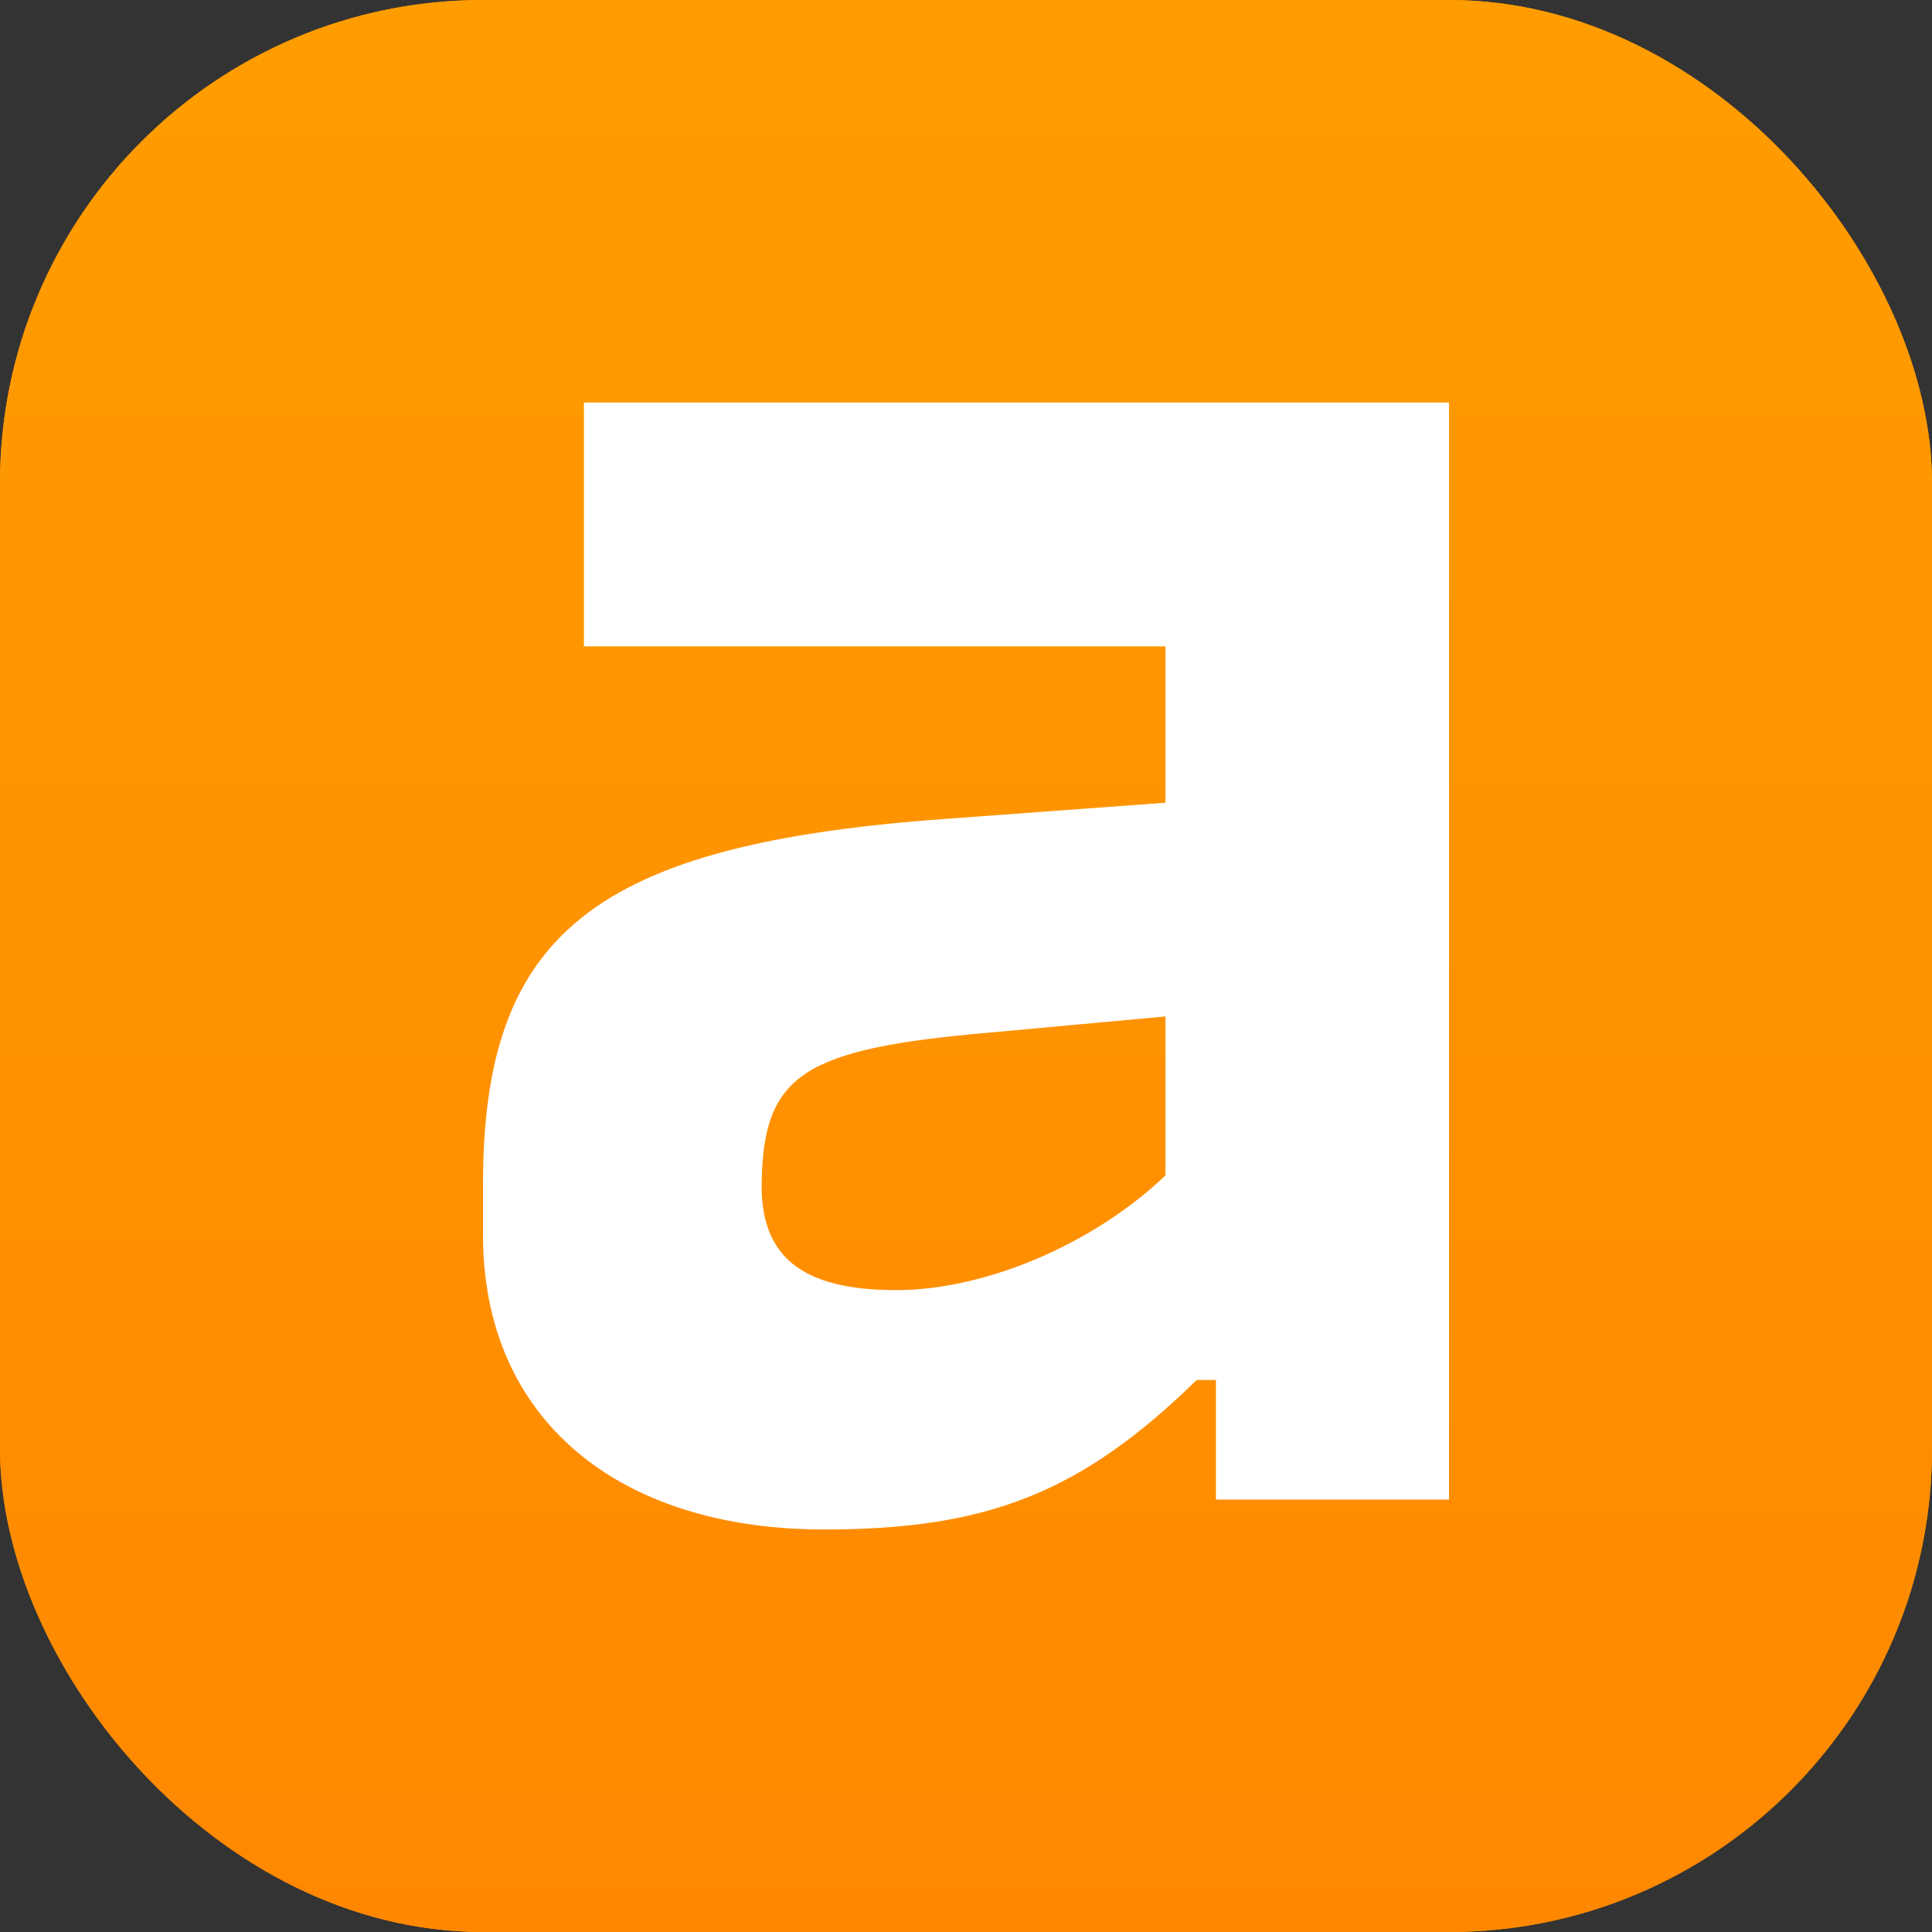 <svg width="56" height="56" viewBox="0 0 56 56" fill="none" xmlns="http://www.w3.org/2000/svg">
<rect x="0" y="0" width="56" height="56" fill="#333333" stroke="none"/>
<rect width="56" height="56" rx="14" fill="#FF8800"/>
<rect width="56" height="56" rx="14" fill="url(#paint0_linear_926_10350)"/>
<path d="M16.925 18.734H33.782V23.267L27.443 23.733C17.203 24.468 14 27.061 14 34.334V35.8C14 41.124 17.901 44.333 23.89 44.333C28.627 44.333 31.343 43.266 34.688 39.999H35.244V43.466H42V11.667H16.925V18.734ZM33.782 34.068C31.696 36.064 28.558 37.395 25.98 37.395C23.199 37.395 22.01 36.395 22.079 34.194C22.149 31.129 23.333 30.394 28.697 29.929L33.782 29.463V34.068Z" fill="white"/>
<defs>
<linearGradient id="paint0_linear_926_10350" x1="28" y1="0" x2="28" y2="56" gradientUnits="userSpaceOnUse">
<stop stop-color="#FF9D00"/>
<stop offset="1" stop-color="#FF8800"/>
</linearGradient>
</defs>
</svg>
